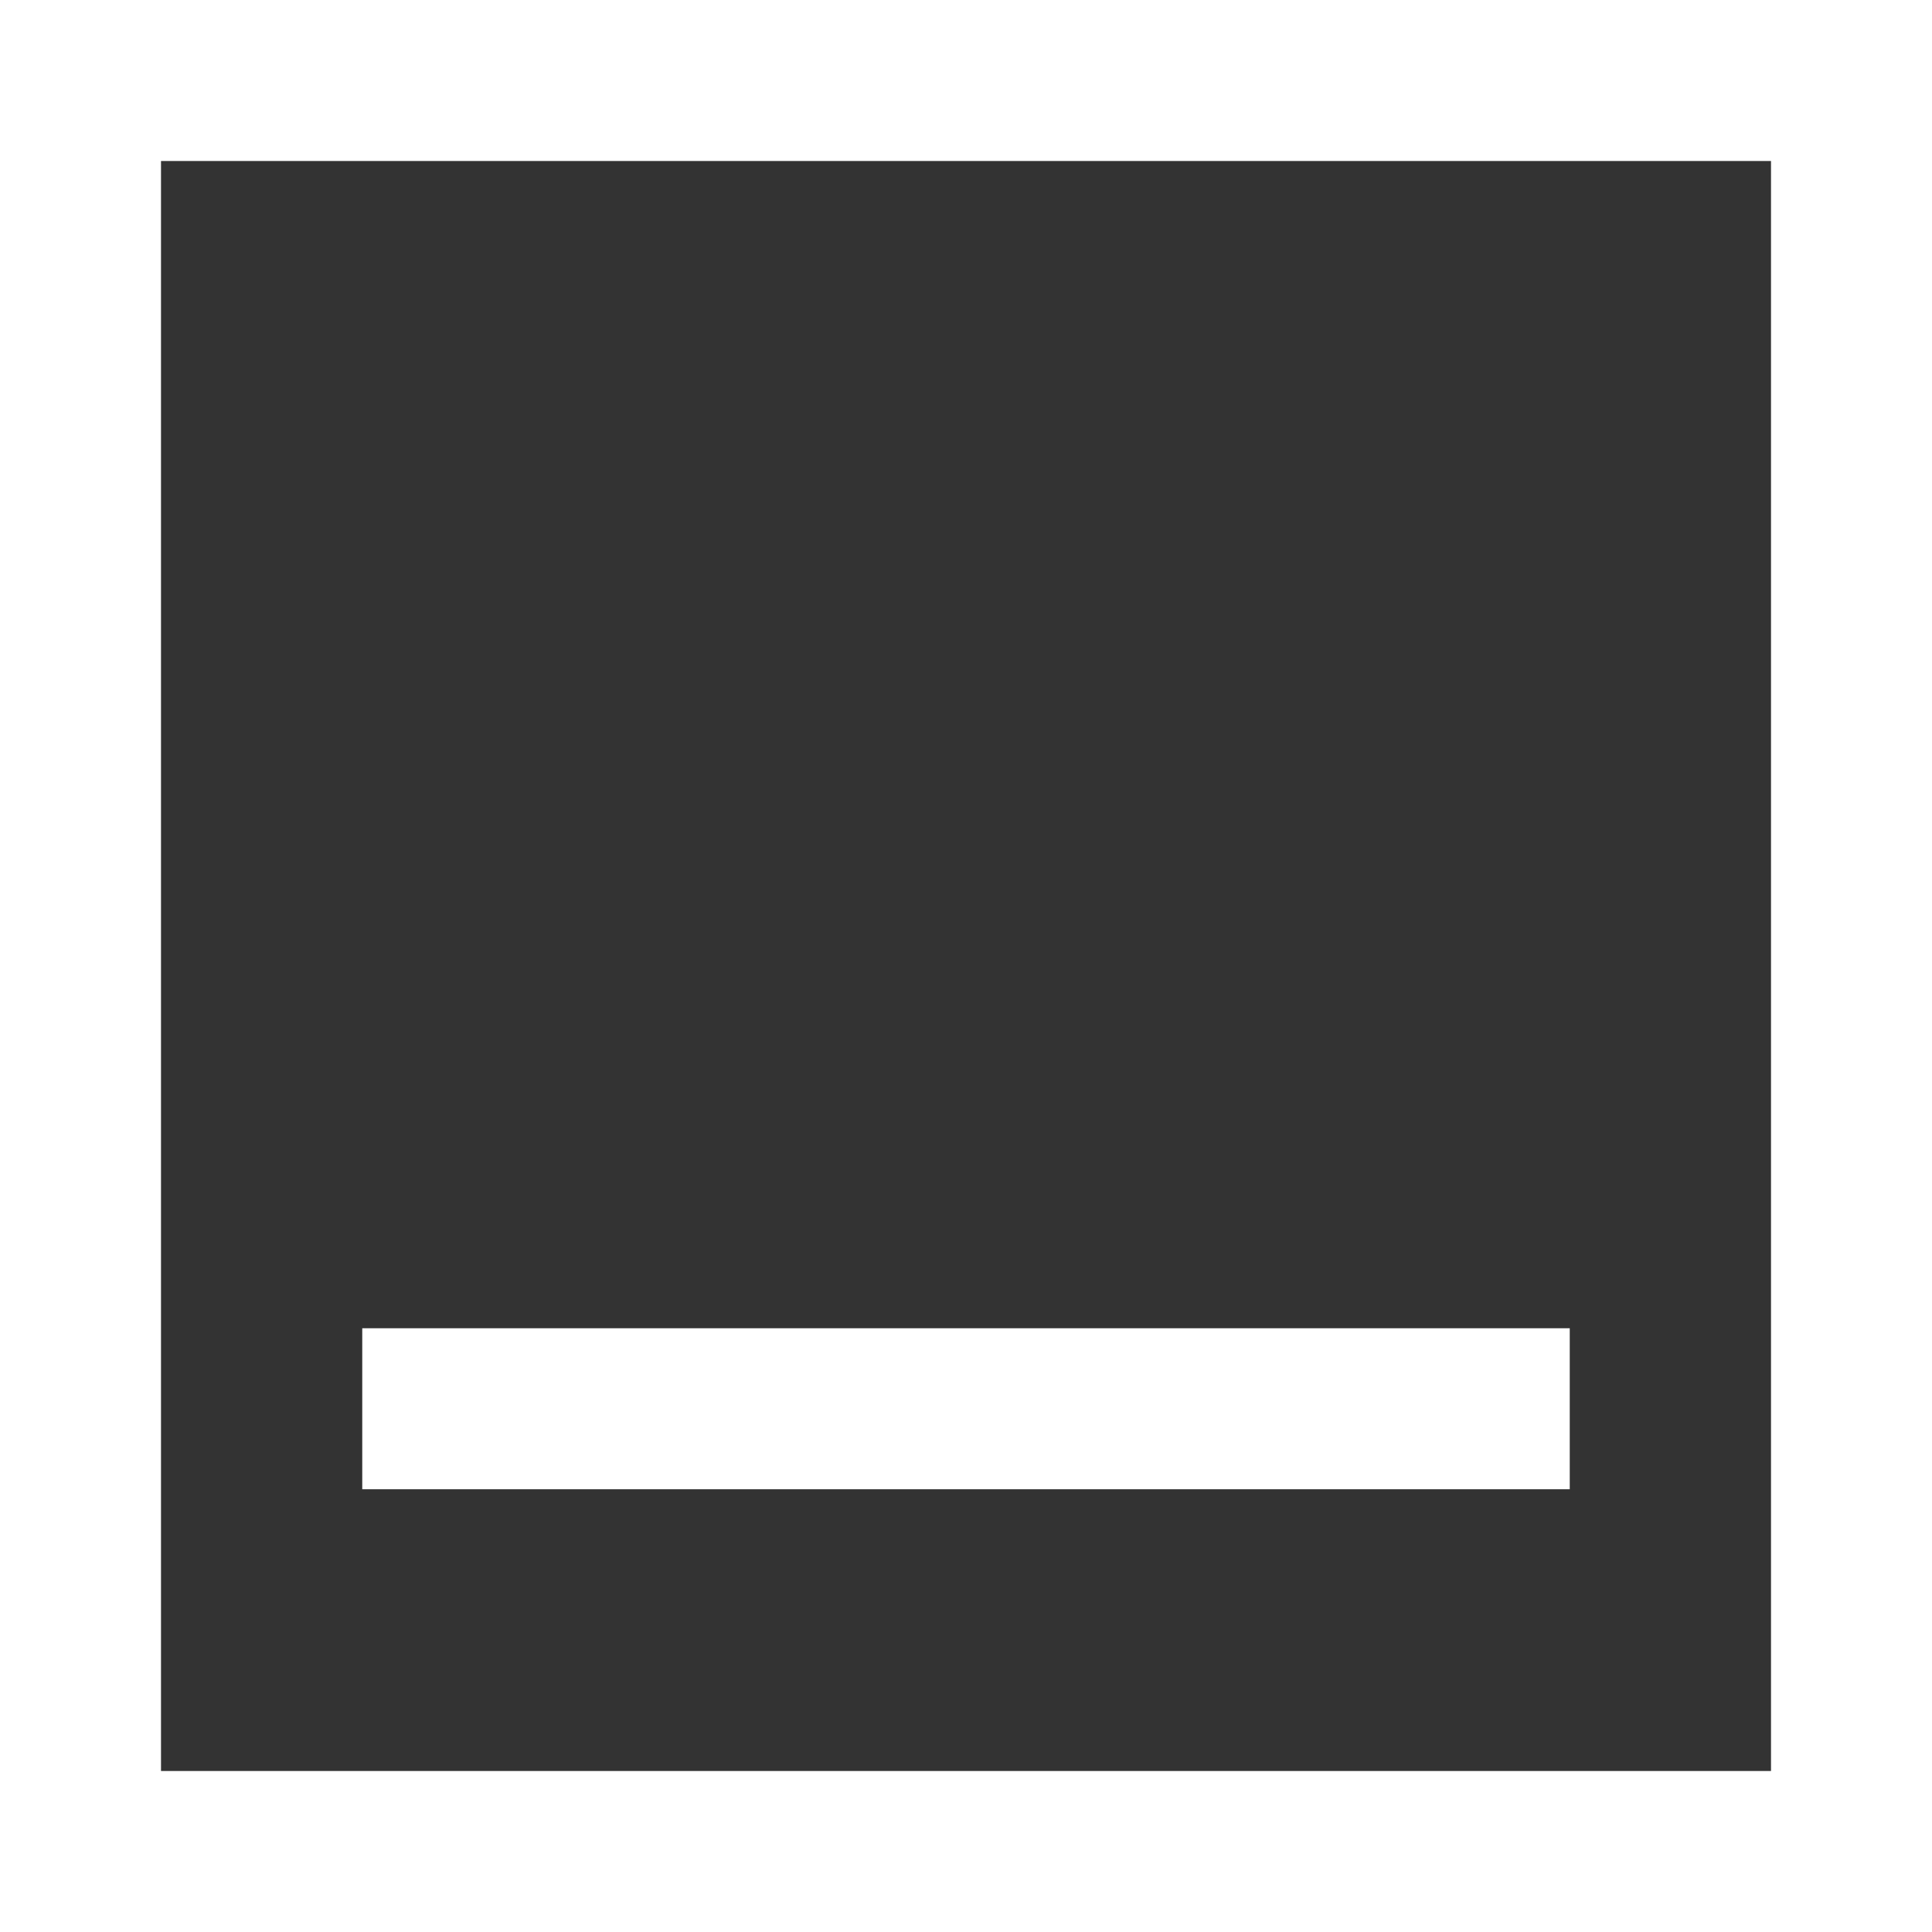 <svg xmlns="http://www.w3.org/2000/svg" width="24" height="24" viewBox="0 0 24 24">
  <rect x="0" y="0" width="24" height="24" fill="#333333" stroke="none"/>
  <g id="Group_896" data-name="Group 896" transform="translate(-1350 -76)">
    <g id="Rectangle_691" data-name="Rectangle 691" transform="translate(1350 76)" fill="none" stroke="#fff" stroke-width="2">
      <rect width="24" height="24" stroke="none"/>
      <rect x="1" y="1" width="22" height="22" fill="none"/>
    </g>
    <line id="Line_105" data-name="Line 105" x2="15" transform="translate(1354.5 93.5)" fill="none" stroke="#fff" stroke-width="2"/>
  </g>
</svg>
